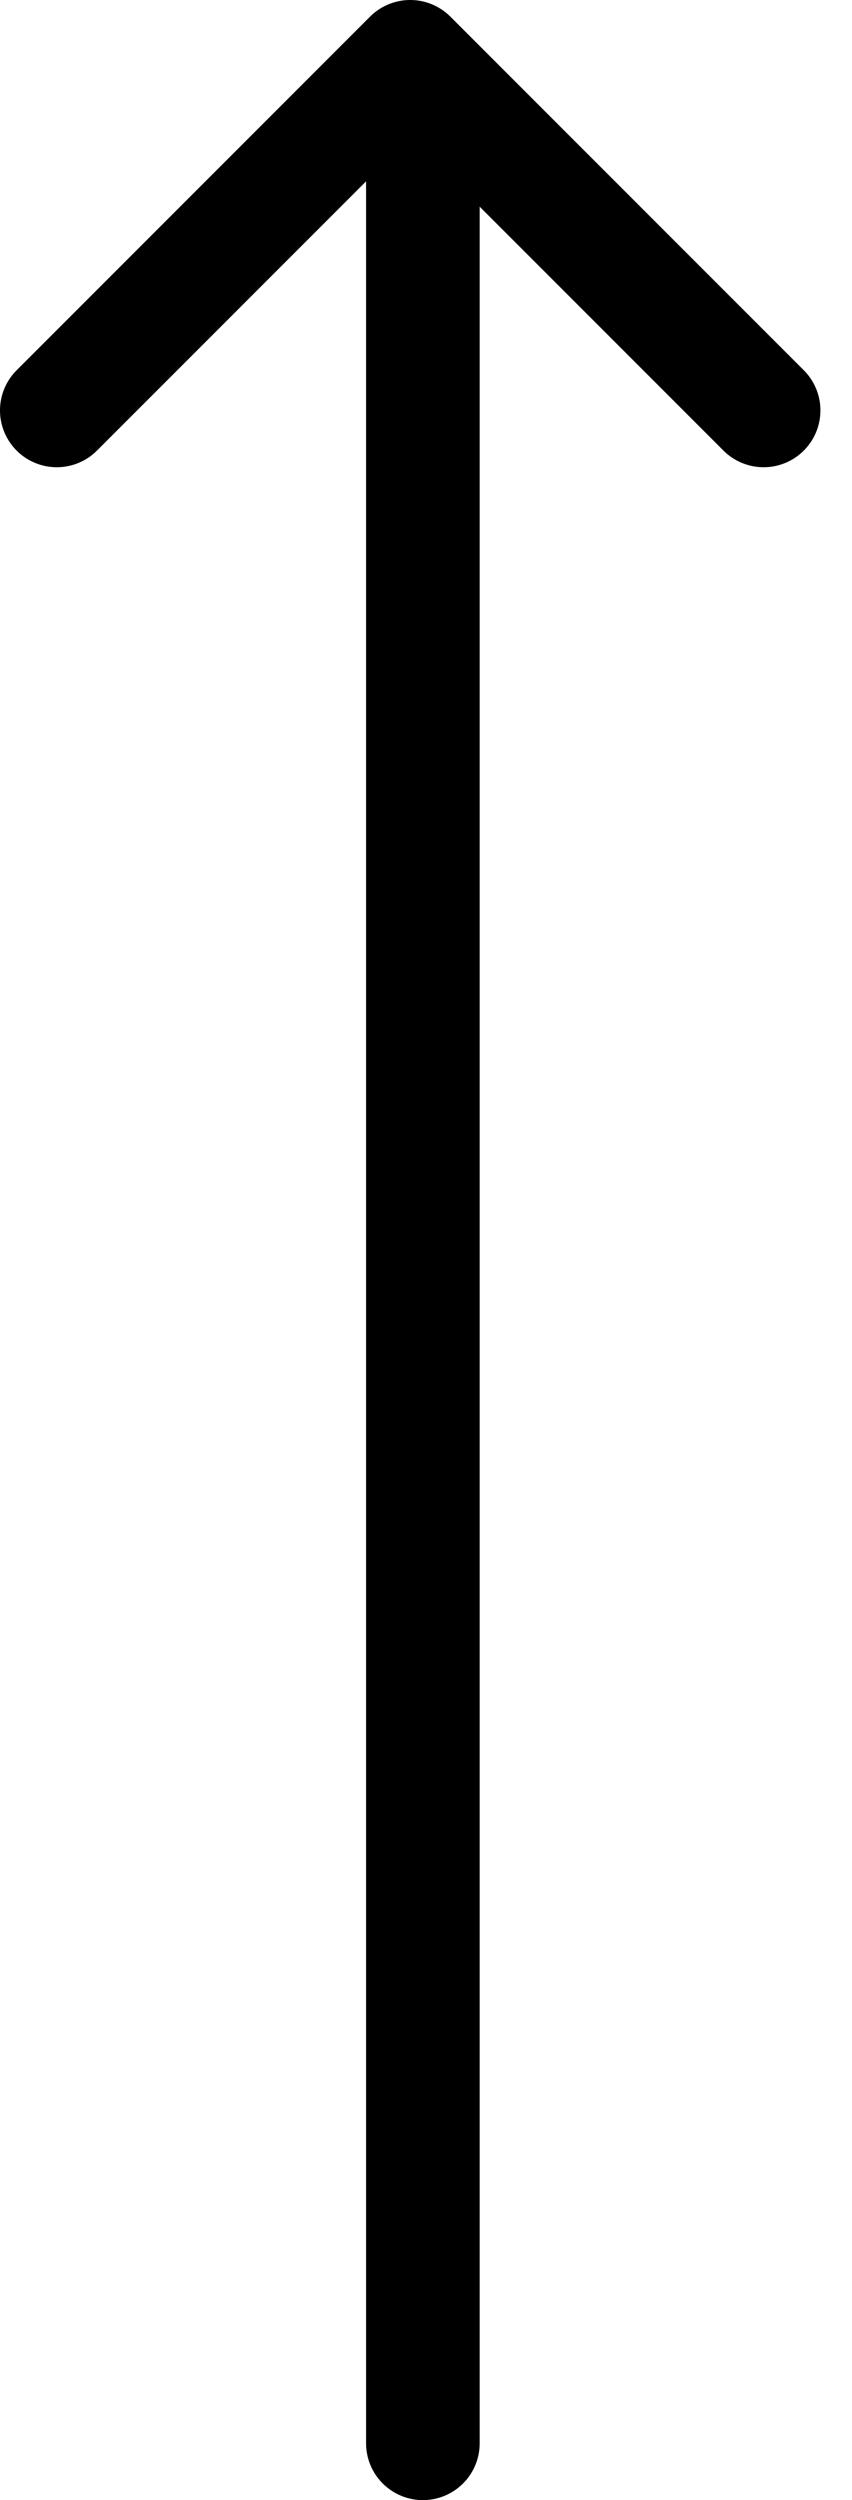 <svg width="15" height="44" viewBox="0 0 15 44" fill="none" xmlns="http://www.w3.org/2000/svg">
<path d="M7.445 43L7.445 1.444" stroke="black" stroke-width="2" stroke-linecap="round" stroke-linejoin="round"/>
<path d="M13.444 7.223L7.222 1L1 7.223" stroke="black" stroke-width="2" stroke-linecap="round" stroke-linejoin="round"/>
</svg>
